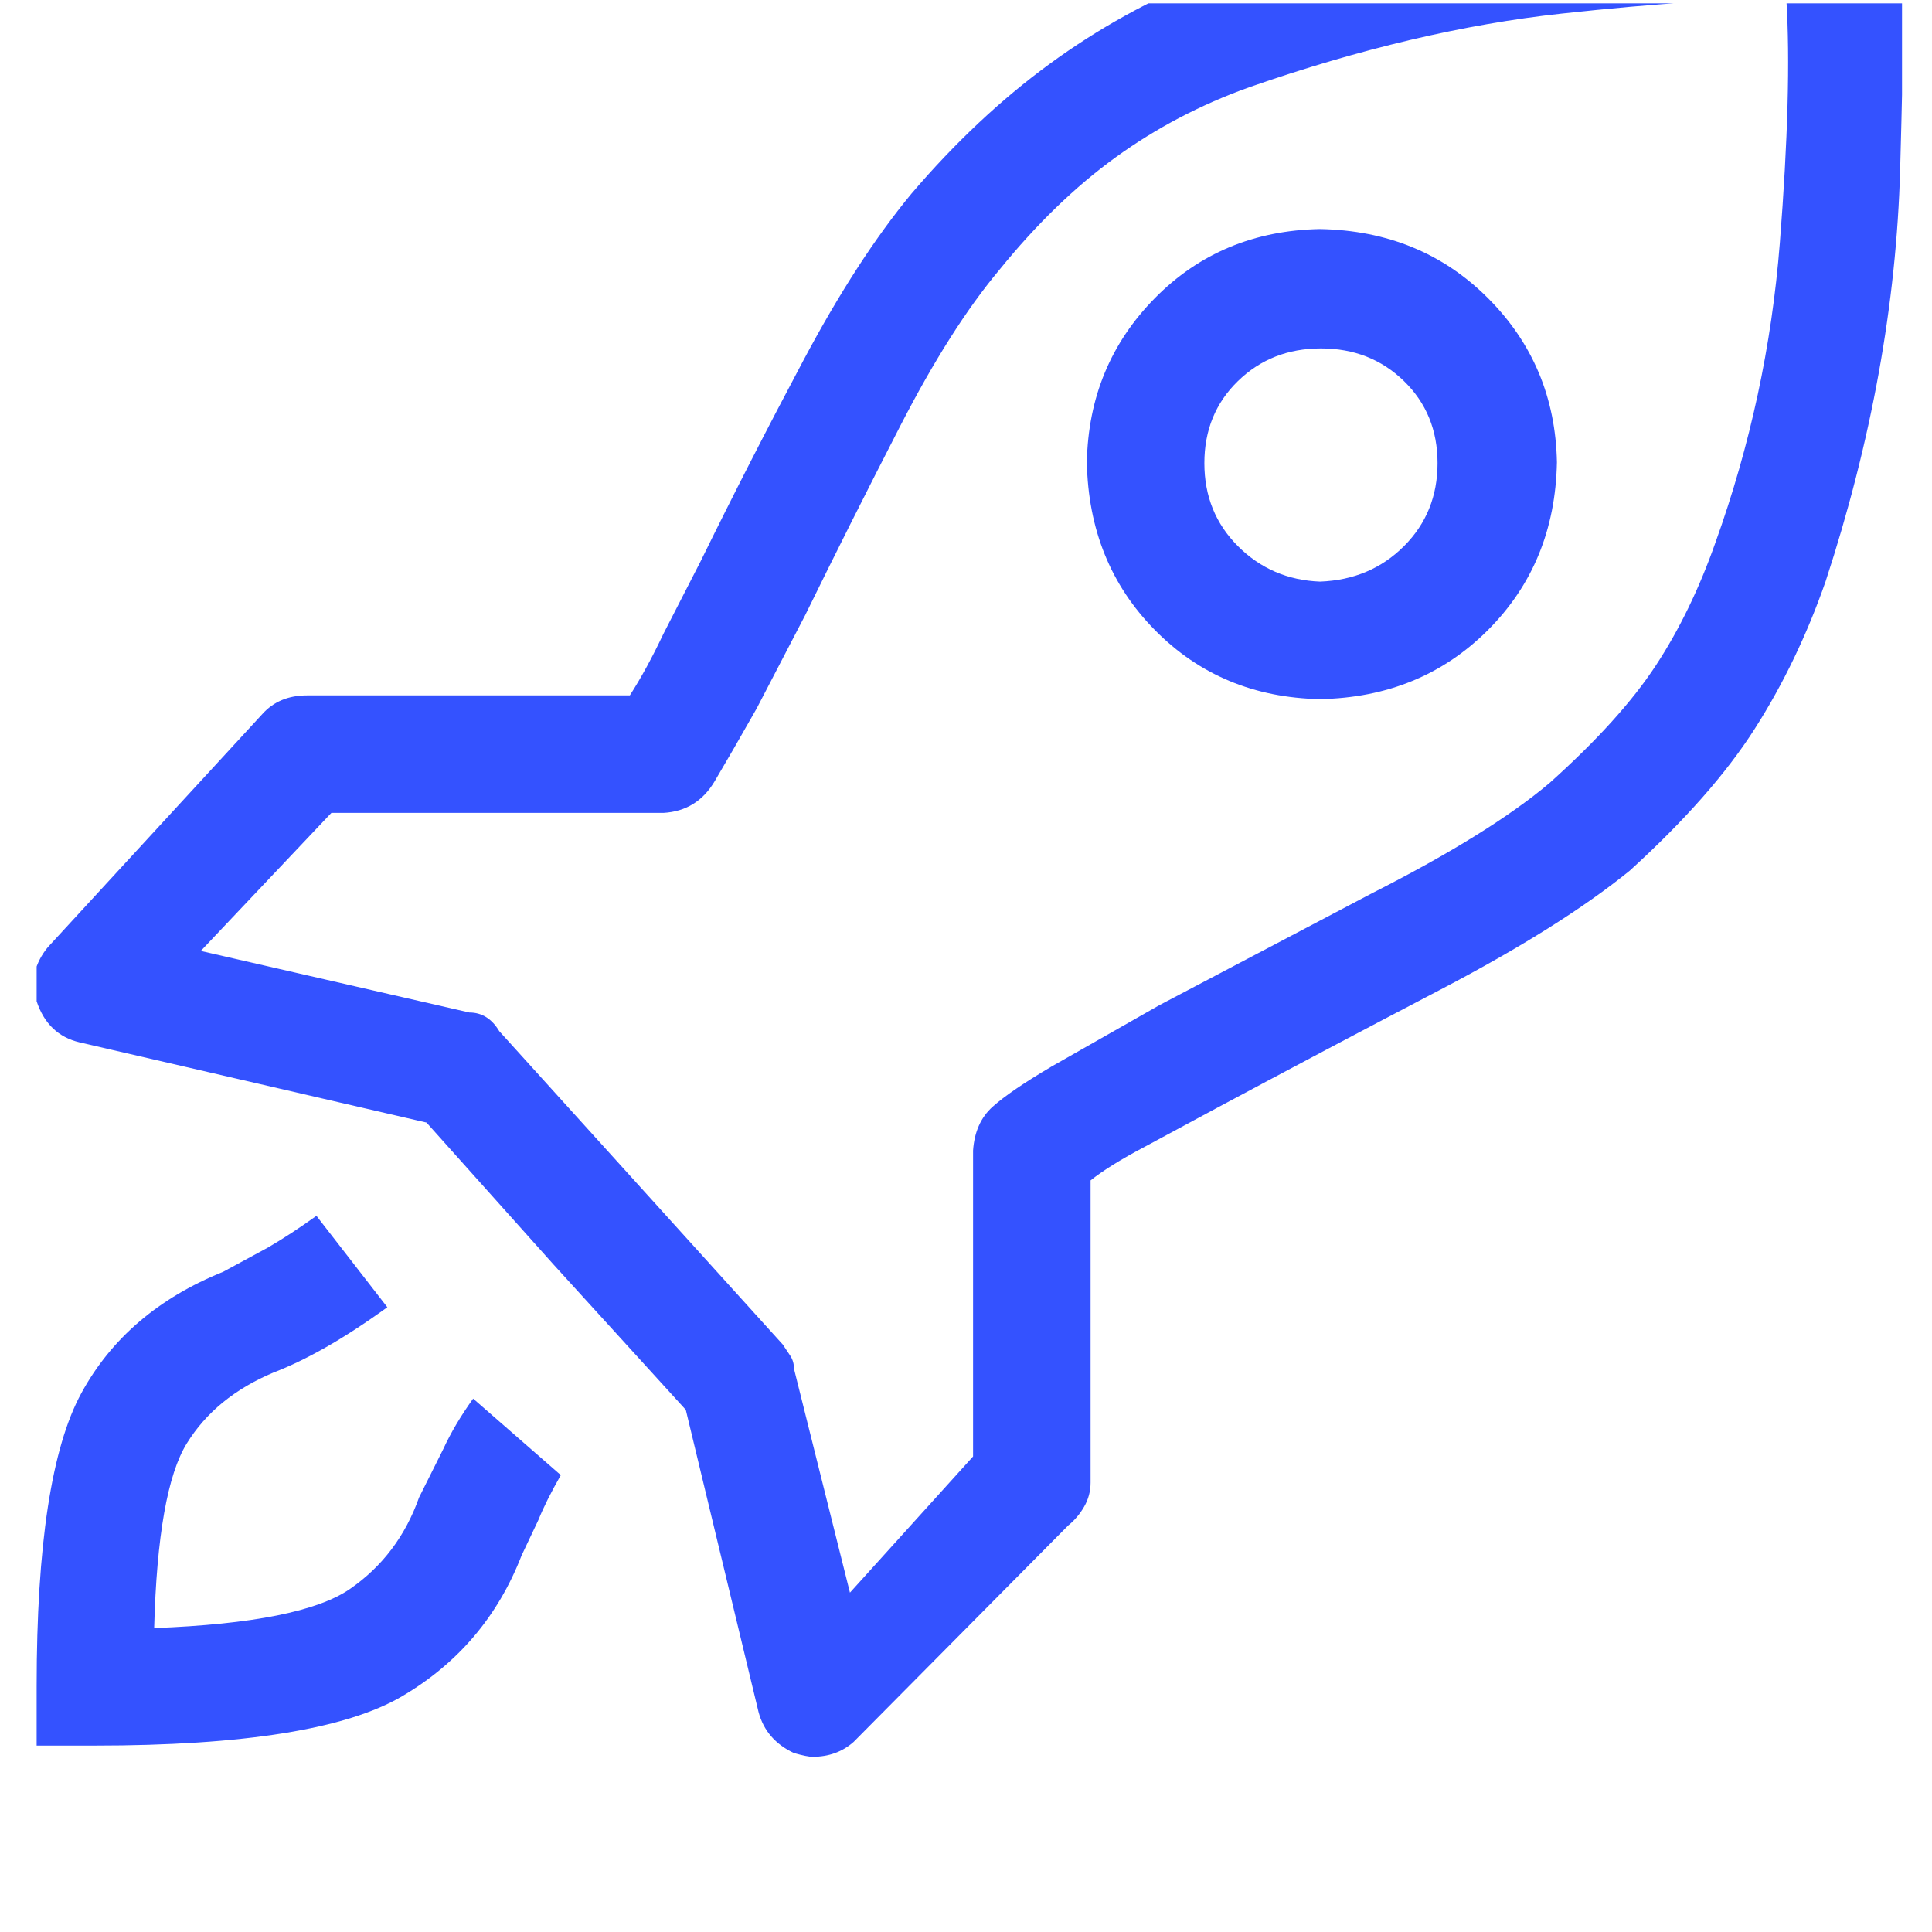<svg width="29" height="29" viewBox="0 0 29 29" fill="none" xmlns="http://www.w3.org/2000/svg">
<g clip-path="url(#clip0_1_82)">
<path d="M6.29 22.478C6.085 23.057 5.739 23.514 5.254 23.85C4.769 24.186 3.789 24.382 2.314 24.438C2.351 23.057 2.515 22.133 2.804 21.666C3.093 21.199 3.527 20.845 4.106 20.602C4.349 20.509 4.61 20.383 4.89 20.224C5.17 20.065 5.478 19.865 5.814 19.622L4.75 18.25C4.489 18.437 4.246 18.595 4.022 18.726L3.35 19.09C2.379 19.482 1.67 20.089 1.222 20.91C0.774 21.731 0.55 23.197 0.55 25.306V26.202H1.418C3.658 26.202 5.198 25.955 6.038 25.46C6.878 24.965 7.475 24.261 7.83 23.346L8.082 22.814C8.157 22.627 8.269 22.403 8.418 22.142L7.102 20.994C6.915 21.255 6.766 21.507 6.654 21.75L6.29 22.478ZM19.814 3.438C18.825 3.457 17.999 3.802 17.336 4.474C16.673 5.146 16.333 5.967 16.314 6.938C16.333 7.946 16.673 8.786 17.336 9.458C17.999 10.13 18.825 10.475 19.814 10.494C20.822 10.475 21.662 10.13 22.334 9.458C23.006 8.786 23.351 7.946 23.37 6.938C23.351 5.967 23.006 5.146 22.334 4.474C21.662 3.802 20.822 3.457 19.814 3.438ZM19.814 8.73C19.329 8.711 18.918 8.534 18.582 8.198C18.246 7.862 18.078 7.447 18.078 6.952C18.078 6.457 18.246 6.047 18.582 5.72C18.918 5.393 19.333 5.23 19.828 5.23C20.323 5.23 20.738 5.393 21.074 5.72C21.41 6.047 21.578 6.457 21.578 6.952C21.578 7.447 21.41 7.862 21.074 8.198C20.738 8.534 20.318 8.711 19.814 8.73ZM28.55 -0.874C28.513 -1.098 28.419 -1.294 28.27 -1.462C28.121 -1.63 27.943 -1.714 27.738 -1.714C27.626 -1.77 26.613 -1.761 24.7 -1.686C22.787 -1.611 20.589 -1.163 18.106 -0.342C17.266 -0.006 16.482 0.428 15.754 0.96C15.026 1.492 14.335 2.141 13.682 2.906C13.141 3.559 12.599 4.395 12.058 5.412C11.517 6.429 11.003 7.433 10.518 8.422L9.958 9.514C9.79 9.869 9.622 10.177 9.454 10.438H4.61C4.33 10.438 4.106 10.531 3.938 10.718L0.718 14.218C0.625 14.33 0.559 14.456 0.522 14.596C0.485 14.736 0.494 14.881 0.55 15.03C0.662 15.366 0.877 15.571 1.194 15.646L6.402 16.85L8.306 18.978L10.294 21.162L11.386 25.698C11.461 25.978 11.638 26.183 11.918 26.314C12.049 26.351 12.142 26.37 12.198 26.37C12.441 26.37 12.646 26.295 12.814 26.146L16.034 22.898C16.127 22.823 16.207 22.73 16.272 22.618C16.337 22.506 16.37 22.385 16.37 22.254V17.718C16.557 17.569 16.827 17.401 17.182 17.214L18.274 16.626C19.319 16.066 20.439 15.473 21.634 14.848C22.829 14.223 23.771 13.63 24.462 13.07C25.283 12.323 25.909 11.614 26.338 10.942C26.767 10.27 27.122 9.533 27.402 8.73C28.093 6.621 28.466 4.558 28.522 2.542C28.578 0.526 28.587 -0.613 28.55 -0.874ZM25.75 8.142C25.507 8.833 25.209 9.449 24.854 9.99C24.499 10.531 23.967 11.119 23.258 11.754C22.661 12.258 21.774 12.809 20.598 13.406L17.406 15.086L15.782 16.01C15.371 16.253 15.077 16.453 14.9 16.612C14.723 16.771 14.625 16.99 14.606 17.27V21.862L12.758 23.906L11.918 20.546C11.918 20.471 11.899 20.406 11.862 20.35L11.75 20.182L9.09 17.242C8.194 16.253 7.662 15.665 7.494 15.478C7.382 15.291 7.233 15.198 7.046 15.198L3.014 14.274L4.974 12.202H9.958C10.294 12.183 10.551 12.025 10.728 11.726C10.905 11.427 11.115 11.063 11.358 10.634L12.086 9.234C12.534 8.319 13.01 7.372 13.514 6.392C14.018 5.412 14.513 4.633 14.998 4.054C15.558 3.363 16.141 2.799 16.748 2.36C17.355 1.921 18.022 1.571 18.75 1.31C20.411 0.731 21.975 0.363 23.44 0.204C24.905 0.045 26.03 -0.025 26.814 -0.006C26.87 0.89 26.837 2.108 26.716 3.648C26.595 5.188 26.273 6.686 25.75 8.142Z" fill="#3452FF"/>
</g>
<defs>
<clipPath id="clip0_1_82">
<rect width="28" height="28" fill="white" transform="matrix(1 0 0 -1 0.55 28.05)"/>
</clipPath>
</defs>
</svg>

